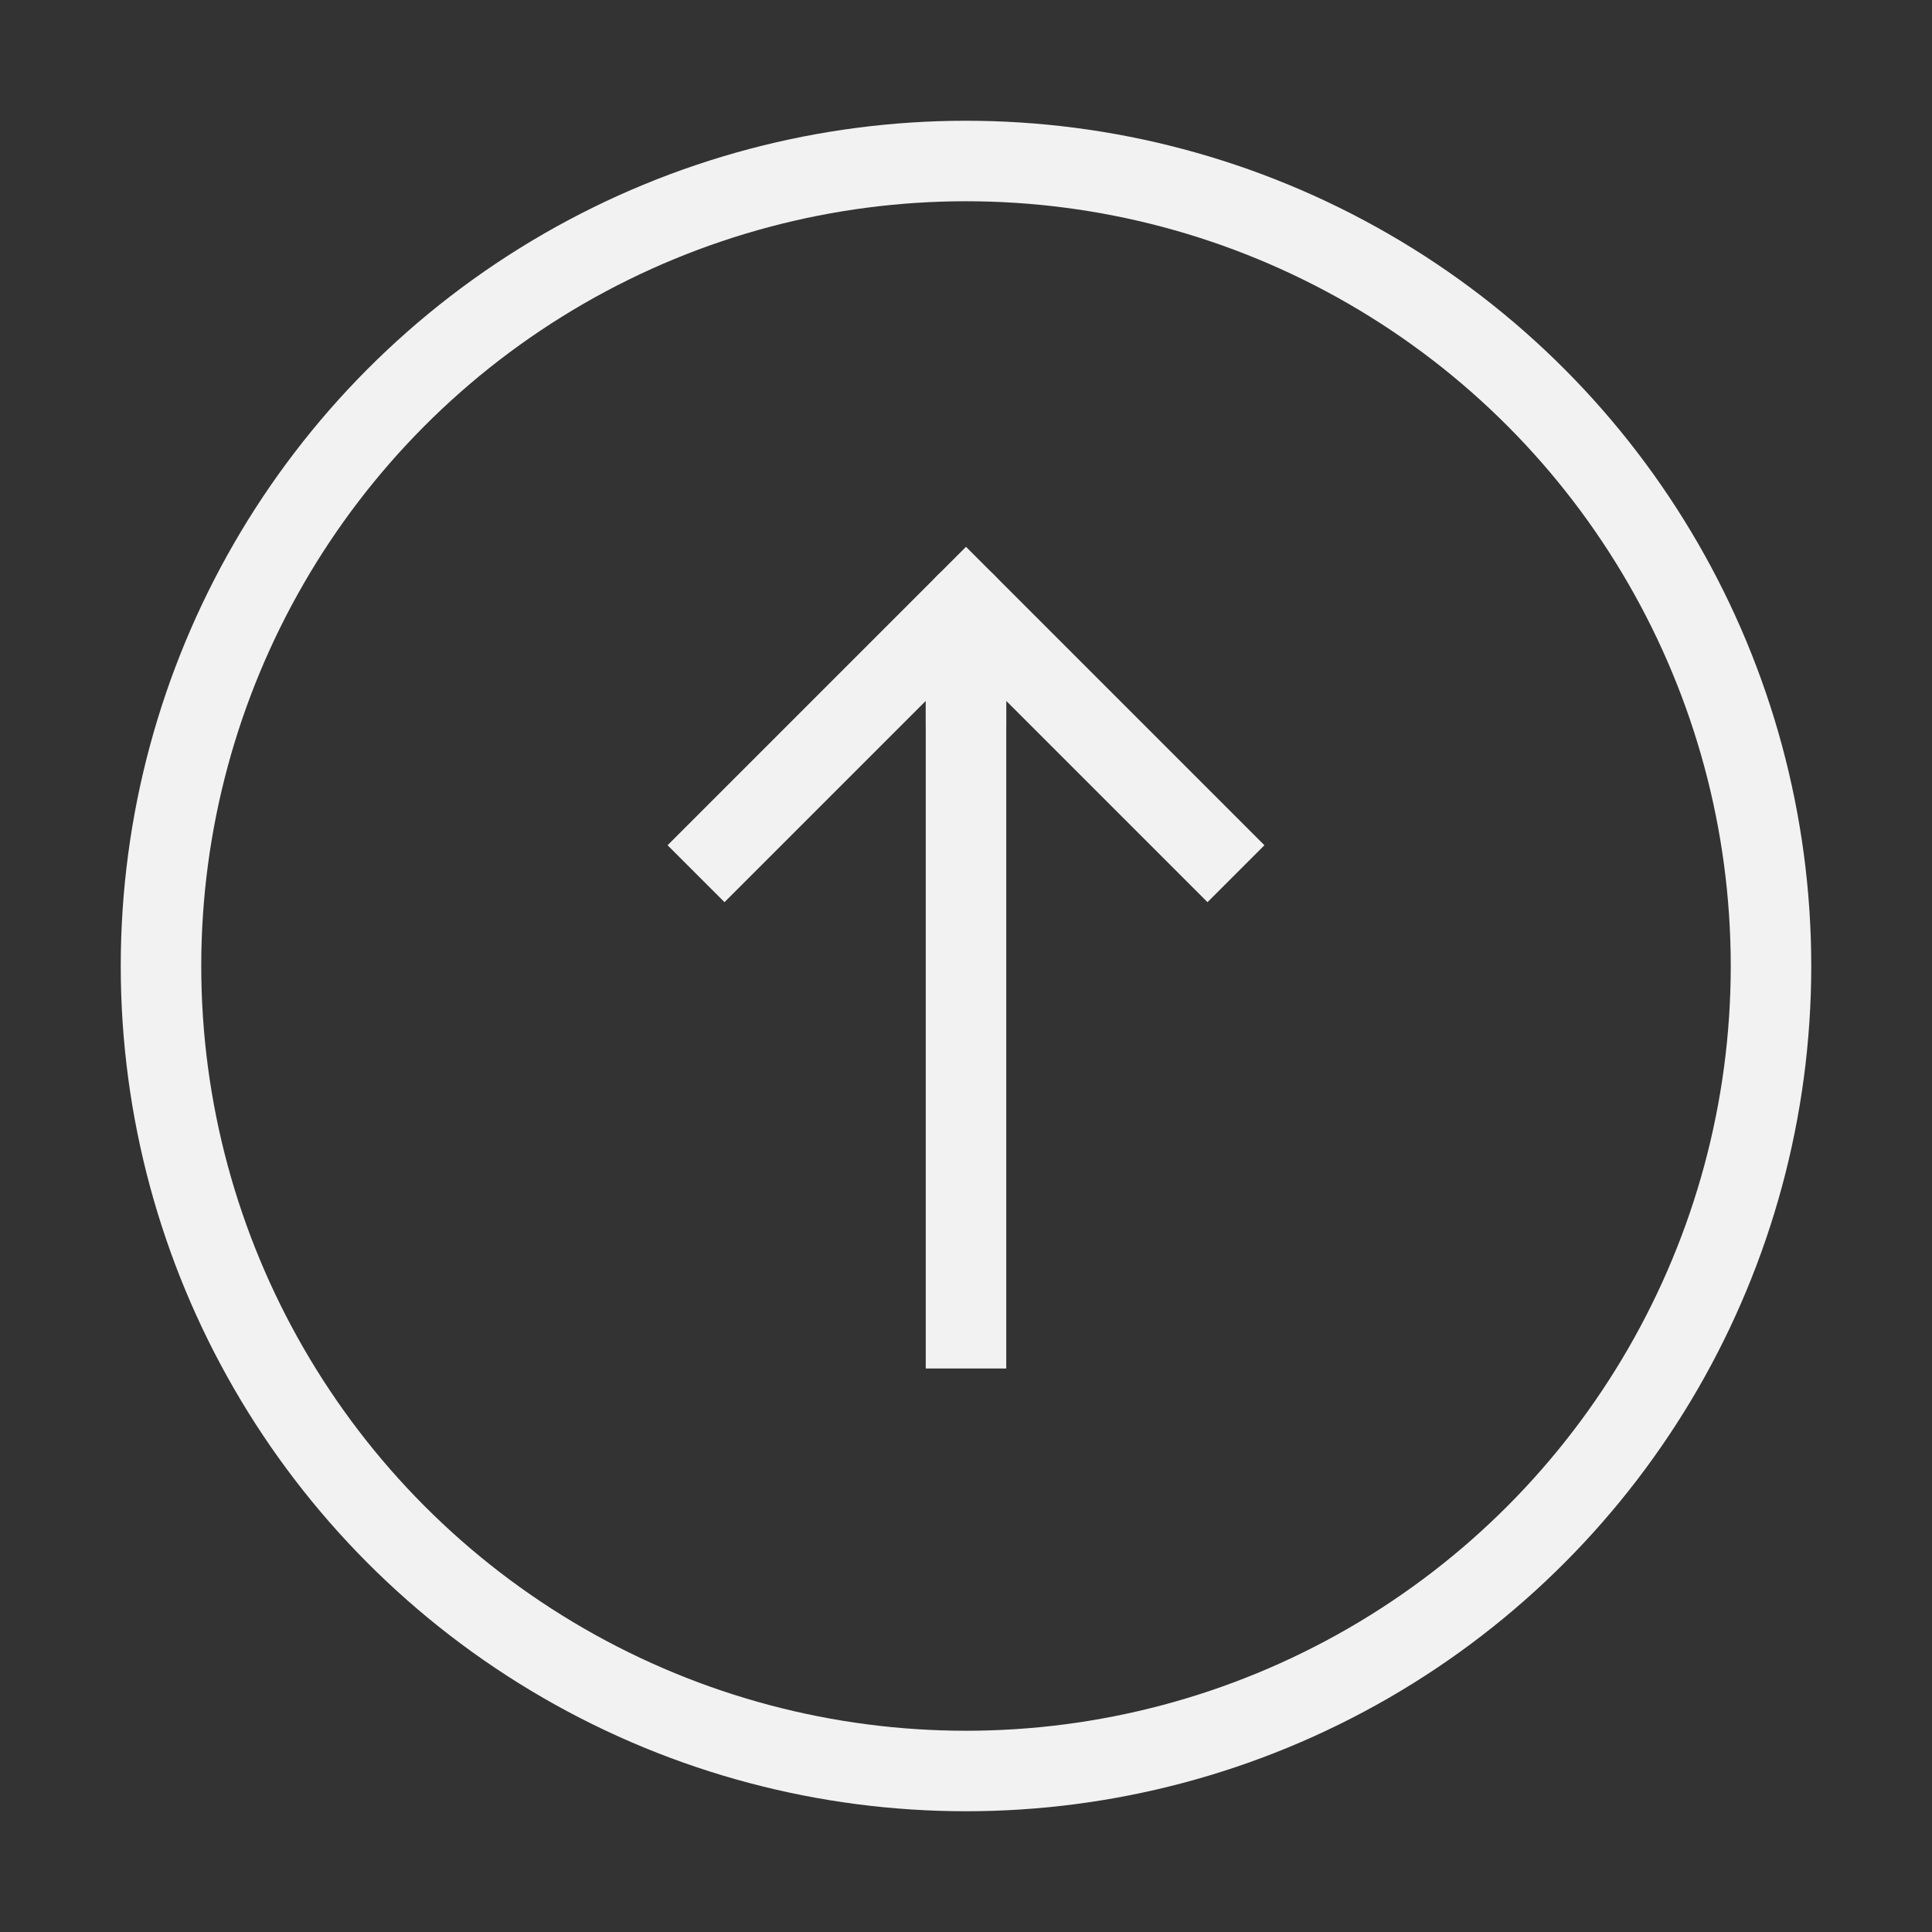 <svg role="img" xmlns="http://www.w3.org/2000/svg" width="48px" height="48px" viewBox="0 0 24 24" aria-labelledby="arrowUpIconTitle" stroke="#F2F2F2" stroke-width="1" stroke-linecap="square" stroke-linejoin="miter" fill="none" color="#F2F2F2"><rect x="0" y="0" width="24" height="24" fill="#333333" stroke="none"/> <title id="arrowUpIconTitle">Arrow Up</title> <path d="M9 10.5l3-3 3 3"/> <path d="M12 16.5V9"/> <path stroke-linecap="round" d="M12 7.5V9"/> <circle cx="12" cy="12" r="10"/> </svg>